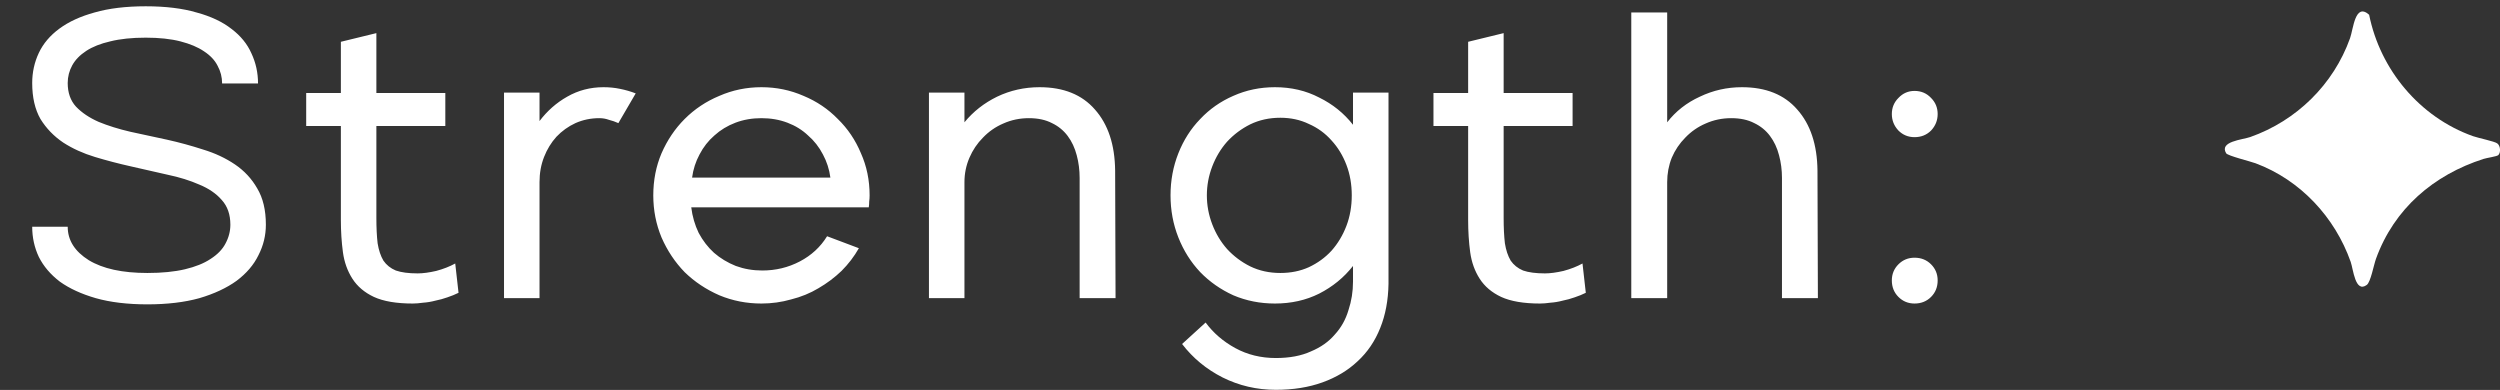 <svg width="109" height="17" viewBox="0 0 109 17" fill="none" xmlns="http://www.w3.org/2000/svg">
<rect x="0" y="0" width="109" height="17" fill="#333333" stroke="none"/>
<path d="M1.404 3.622C1.404 3.154 1.5 2.716 1.692 2.308C1.884 1.9 2.184 1.546 2.592 1.246C3 0.946 3.51 0.712 4.122 0.544C4.746 0.364 5.49 0.274 6.354 0.274C7.218 0.274 7.956 0.364 8.568 0.544C9.192 0.712 9.702 0.952 10.098 1.264C10.494 1.564 10.782 1.918 10.962 2.326C11.154 2.734 11.25 3.172 11.25 3.64H9.684C9.684 3.364 9.618 3.106 9.486 2.866C9.366 2.626 9.168 2.416 8.892 2.236C8.628 2.056 8.286 1.912 7.866 1.804C7.446 1.696 6.942 1.642 6.354 1.642C5.754 1.642 5.238 1.696 4.806 1.804C4.386 1.9 4.038 2.038 3.762 2.218C3.486 2.398 3.282 2.608 3.15 2.848C3.018 3.088 2.952 3.346 2.952 3.622C2.952 4.042 3.072 4.384 3.312 4.648C3.564 4.912 3.894 5.134 4.302 5.314C4.71 5.482 5.172 5.626 5.688 5.746C6.204 5.854 6.732 5.968 7.272 6.088C7.812 6.208 8.34 6.352 8.856 6.52C9.372 6.676 9.834 6.892 10.242 7.168C10.65 7.444 10.974 7.792 11.214 8.212C11.466 8.632 11.592 9.16 11.592 9.796C11.592 10.264 11.484 10.708 11.268 11.128C11.064 11.548 10.746 11.92 10.314 12.244C9.882 12.556 9.342 12.808 8.694 13C8.046 13.18 7.29 13.27 6.426 13.27C5.562 13.27 4.812 13.18 4.176 13C3.552 12.82 3.03 12.58 2.61 12.28C2.202 11.968 1.896 11.608 1.692 11.2C1.5 10.792 1.404 10.354 1.404 9.886H2.952C2.952 10.474 3.258 10.96 3.87 11.344C4.482 11.716 5.334 11.902 6.426 11.902C7.062 11.902 7.608 11.848 8.064 11.74C8.52 11.632 8.892 11.482 9.18 11.29C9.48 11.098 9.696 10.876 9.828 10.624C9.972 10.36 10.044 10.084 10.044 9.796C10.044 9.352 9.918 8.992 9.666 8.716C9.426 8.44 9.102 8.218 8.694 8.05C8.286 7.87 7.824 7.726 7.308 7.618C6.792 7.498 6.264 7.378 5.724 7.258C5.184 7.138 4.656 7 4.14 6.844C3.624 6.688 3.162 6.478 2.754 6.214C2.346 5.938 2.016 5.596 1.764 5.188C1.524 4.768 1.404 4.246 1.404 3.622ZM13.35 4.054H14.862V1.822L16.41 1.444V4.054H19.416V5.494H16.41V9.508C16.41 9.928 16.428 10.294 16.464 10.606C16.512 10.906 16.596 11.158 16.716 11.362C16.848 11.554 17.028 11.698 17.256 11.794C17.496 11.878 17.814 11.92 18.21 11.92C18.438 11.92 18.708 11.884 19.02 11.812C19.332 11.728 19.608 11.62 19.848 11.488L19.992 12.766C19.848 12.838 19.686 12.904 19.506 12.964C19.338 13.024 19.164 13.072 18.984 13.108C18.804 13.156 18.624 13.186 18.444 13.198C18.276 13.222 18.126 13.234 17.994 13.234C17.286 13.234 16.722 13.138 16.302 12.946C15.894 12.754 15.582 12.49 15.366 12.154C15.15 11.818 15.012 11.434 14.952 11.002C14.892 10.558 14.862 10.09 14.862 9.598V5.494H13.35V4.054ZM23.523 4.036V5.278C23.859 4.834 24.261 4.48 24.729 4.216C25.209 3.94 25.737 3.802 26.313 3.802C26.565 3.802 26.805 3.826 27.033 3.874C27.273 3.922 27.501 3.988 27.717 4.072L26.961 5.368C26.829 5.308 26.691 5.26 26.547 5.224C26.415 5.176 26.277 5.152 26.133 5.152C25.761 5.152 25.413 5.224 25.089 5.368C24.777 5.512 24.501 5.71 24.261 5.962C24.033 6.214 23.853 6.508 23.721 6.844C23.589 7.18 23.523 7.546 23.523 7.942V13H21.975V4.036H23.523ZM37.447 10.822C37.243 11.182 36.991 11.512 36.691 11.812C36.391 12.1 36.055 12.352 35.683 12.568C35.323 12.784 34.927 12.946 34.495 13.054C34.075 13.174 33.643 13.234 33.199 13.234C32.551 13.234 31.939 13.114 31.363 12.874C30.787 12.622 30.283 12.286 29.851 11.866C29.431 11.434 29.095 10.93 28.843 10.354C28.603 9.778 28.483 9.166 28.483 8.518C28.483 7.858 28.603 7.246 28.843 6.682C29.095 6.106 29.431 5.608 29.851 5.188C30.283 4.756 30.787 4.42 31.363 4.18C31.939 3.928 32.551 3.802 33.199 3.802C33.847 3.802 34.459 3.928 35.035 4.18C35.611 4.42 36.109 4.756 36.529 5.188C36.961 5.608 37.297 6.106 37.537 6.682C37.789 7.246 37.915 7.858 37.915 8.518C37.915 8.614 37.909 8.704 37.897 8.788C37.897 8.872 37.891 8.956 37.879 9.04H30.139C30.187 9.436 30.295 9.808 30.463 10.156C30.643 10.492 30.865 10.78 31.129 11.02C31.405 11.26 31.723 11.452 32.083 11.596C32.443 11.728 32.827 11.794 33.235 11.794C33.823 11.794 34.369 11.662 34.873 11.398C35.377 11.134 35.773 10.768 36.061 10.3L37.447 10.822ZM36.205 7.744C36.157 7.384 36.049 7.048 35.881 6.736C35.713 6.412 35.497 6.136 35.233 5.908C34.981 5.668 34.681 5.482 34.333 5.35C33.985 5.218 33.607 5.152 33.199 5.152C32.791 5.152 32.413 5.218 32.065 5.35C31.717 5.482 31.411 5.668 31.147 5.908C30.883 6.136 30.667 6.412 30.499 6.736C30.331 7.048 30.223 7.384 30.175 7.744H36.205ZM42.05 4.036V5.332C42.434 4.864 42.908 4.492 43.472 4.216C44.048 3.94 44.666 3.802 45.326 3.802C46.37 3.802 47.174 4.126 47.738 4.774C48.314 5.422 48.608 6.31 48.62 7.438L48.638 13H47.072V7.762C47.072 7.414 47.03 7.084 46.946 6.772C46.862 6.448 46.73 6.166 46.55 5.926C46.37 5.686 46.142 5.5 45.866 5.368C45.59 5.224 45.254 5.152 44.858 5.152C44.462 5.152 44.09 5.23 43.742 5.386C43.406 5.53 43.112 5.734 42.86 5.998C42.608 6.25 42.41 6.544 42.266 6.88C42.122 7.216 42.05 7.57 42.05 7.942V13H40.502V4.036H42.05ZM55.589 3.802C56.297 3.802 56.939 3.952 57.515 4.252C58.103 4.54 58.595 4.936 58.991 5.44V4.036H60.539V12.37C60.527 13.09 60.407 13.732 60.179 14.296C59.951 14.872 59.621 15.358 59.189 15.754C58.769 16.15 58.259 16.456 57.659 16.672C57.059 16.888 56.381 16.996 55.625 16.996C54.797 16.996 54.023 16.816 53.303 16.456C52.595 16.096 52.007 15.61 51.539 14.998L52.565 14.062C52.901 14.518 53.333 14.89 53.861 15.178C54.389 15.466 54.977 15.61 55.625 15.61C56.225 15.61 56.735 15.514 57.155 15.322C57.587 15.142 57.935 14.896 58.199 14.584C58.475 14.284 58.673 13.93 58.793 13.522C58.925 13.126 58.991 12.712 58.991 12.28V11.596C58.595 12.1 58.103 12.502 57.515 12.802C56.939 13.09 56.297 13.234 55.589 13.234C54.941 13.234 54.335 13.114 53.771 12.874C53.219 12.622 52.739 12.286 52.331 11.866C51.923 11.434 51.605 10.93 51.377 10.354C51.149 9.778 51.035 9.166 51.035 8.518C51.035 7.87 51.149 7.258 51.377 6.682C51.605 6.106 51.923 5.608 52.331 5.188C52.739 4.756 53.219 4.42 53.771 4.18C54.335 3.928 54.941 3.802 55.589 3.802ZM55.823 11.902C56.279 11.902 56.693 11.818 57.065 11.65C57.449 11.47 57.779 11.23 58.055 10.93C58.331 10.618 58.547 10.258 58.703 9.85C58.859 9.442 58.937 8.998 58.937 8.518C58.937 8.038 58.859 7.594 58.703 7.186C58.547 6.778 58.331 6.424 58.055 6.124C57.779 5.812 57.449 5.572 57.065 5.404C56.693 5.224 56.279 5.134 55.823 5.134C55.343 5.134 54.905 5.23 54.509 5.422C54.125 5.614 53.789 5.866 53.501 6.178C53.225 6.49 53.009 6.85 52.853 7.258C52.697 7.666 52.619 8.086 52.619 8.518C52.619 8.95 52.697 9.37 52.853 9.778C53.009 10.186 53.225 10.546 53.501 10.858C53.789 11.17 54.125 11.422 54.509 11.614C54.905 11.806 55.343 11.902 55.823 11.902ZM62.499 4.054H64.011V1.822L65.559 1.444V4.054H68.565V5.494H65.559V9.508C65.559 9.928 65.577 10.294 65.613 10.606C65.661 10.906 65.745 11.158 65.865 11.362C65.997 11.554 66.177 11.698 66.405 11.794C66.645 11.878 66.963 11.92 67.359 11.92C67.587 11.92 67.857 11.884 68.169 11.812C68.481 11.728 68.757 11.62 68.997 11.488L69.141 12.766C68.997 12.838 68.835 12.904 68.655 12.964C68.487 13.024 68.313 13.072 68.133 13.108C67.953 13.156 67.773 13.186 67.593 13.198C67.425 13.222 67.275 13.234 67.143 13.234C66.435 13.234 65.871 13.138 65.451 12.946C65.043 12.754 64.731 12.49 64.515 12.154C64.299 11.818 64.161 11.434 64.101 11.002C64.041 10.558 64.011 10.09 64.011 9.598V5.494H62.499V4.054ZM72.689 0.544V5.332C73.061 4.852 73.535 4.48 74.112 4.216C74.688 3.94 75.299 3.802 75.948 3.802C76.992 3.802 77.796 4.126 78.359 4.774C78.936 5.422 79.23 6.31 79.242 7.438L79.26 13H77.694V7.762C77.694 7.414 77.651 7.084 77.567 6.772C77.484 6.448 77.352 6.166 77.171 5.926C76.992 5.686 76.763 5.5 76.487 5.368C76.212 5.224 75.876 5.152 75.48 5.152C75.084 5.152 74.712 5.23 74.364 5.386C74.028 5.53 73.734 5.734 73.481 5.998C73.23 6.25 73.031 6.544 72.888 6.88C72.755 7.216 72.689 7.57 72.689 7.942V13H71.124V0.544H72.689ZM84.482 4.972C84.482 5.248 84.386 5.488 84.194 5.692C84.002 5.884 83.762 5.98 83.474 5.98C83.198 5.98 82.964 5.884 82.772 5.692C82.58 5.488 82.484 5.248 82.484 4.972C82.484 4.696 82.58 4.462 82.772 4.27C82.964 4.066 83.198 3.964 83.474 3.964C83.762 3.964 84.002 4.066 84.194 4.27C84.386 4.462 84.482 4.696 84.482 4.972ZM84.482 12.226C84.482 12.514 84.386 12.754 84.194 12.946C84.002 13.138 83.762 13.234 83.474 13.234C83.198 13.234 82.964 13.138 82.772 12.946C82.58 12.754 82.484 12.514 82.484 12.226C82.484 11.95 82.58 11.716 82.772 11.524C82.964 11.332 83.198 11.236 83.474 11.236C83.762 11.236 84.002 11.332 84.194 11.524C84.386 11.716 84.482 11.95 84.482 12.226Z" fill="white"/>
<g clip-path="url(#clip0_217_2)">
<path d="M108.924 6.763C108.864 6.822 108.428 6.882 108.288 6.927C106.106 7.625 104.384 9.099 103.594 11.281C103.496 11.549 103.362 12.297 103.192 12.422C102.686 12.794 102.604 11.739 102.49 11.417C101.803 9.472 100.296 7.848 98.346 7.12C98.115 7.034 97.127 6.793 97.06 6.682C96.747 6.165 97.77 6.094 98.11 5.975C100.13 5.263 101.742 3.682 102.462 1.666C102.607 1.262 102.68 0.097 103.294 0.643C103.778 3.045 105.498 5.107 107.82 5.936C108.05 6.018 108.759 6.16 108.882 6.253C109.026 6.361 109.039 6.652 108.926 6.763H108.924Z" fill="white"/>
</g>
<defs>
<clipPath id="clip0_217_2">
<rect width="12" height="12" fill="white" transform="translate(97 0.5)"/>
</clipPath>
</defs>
</svg>
